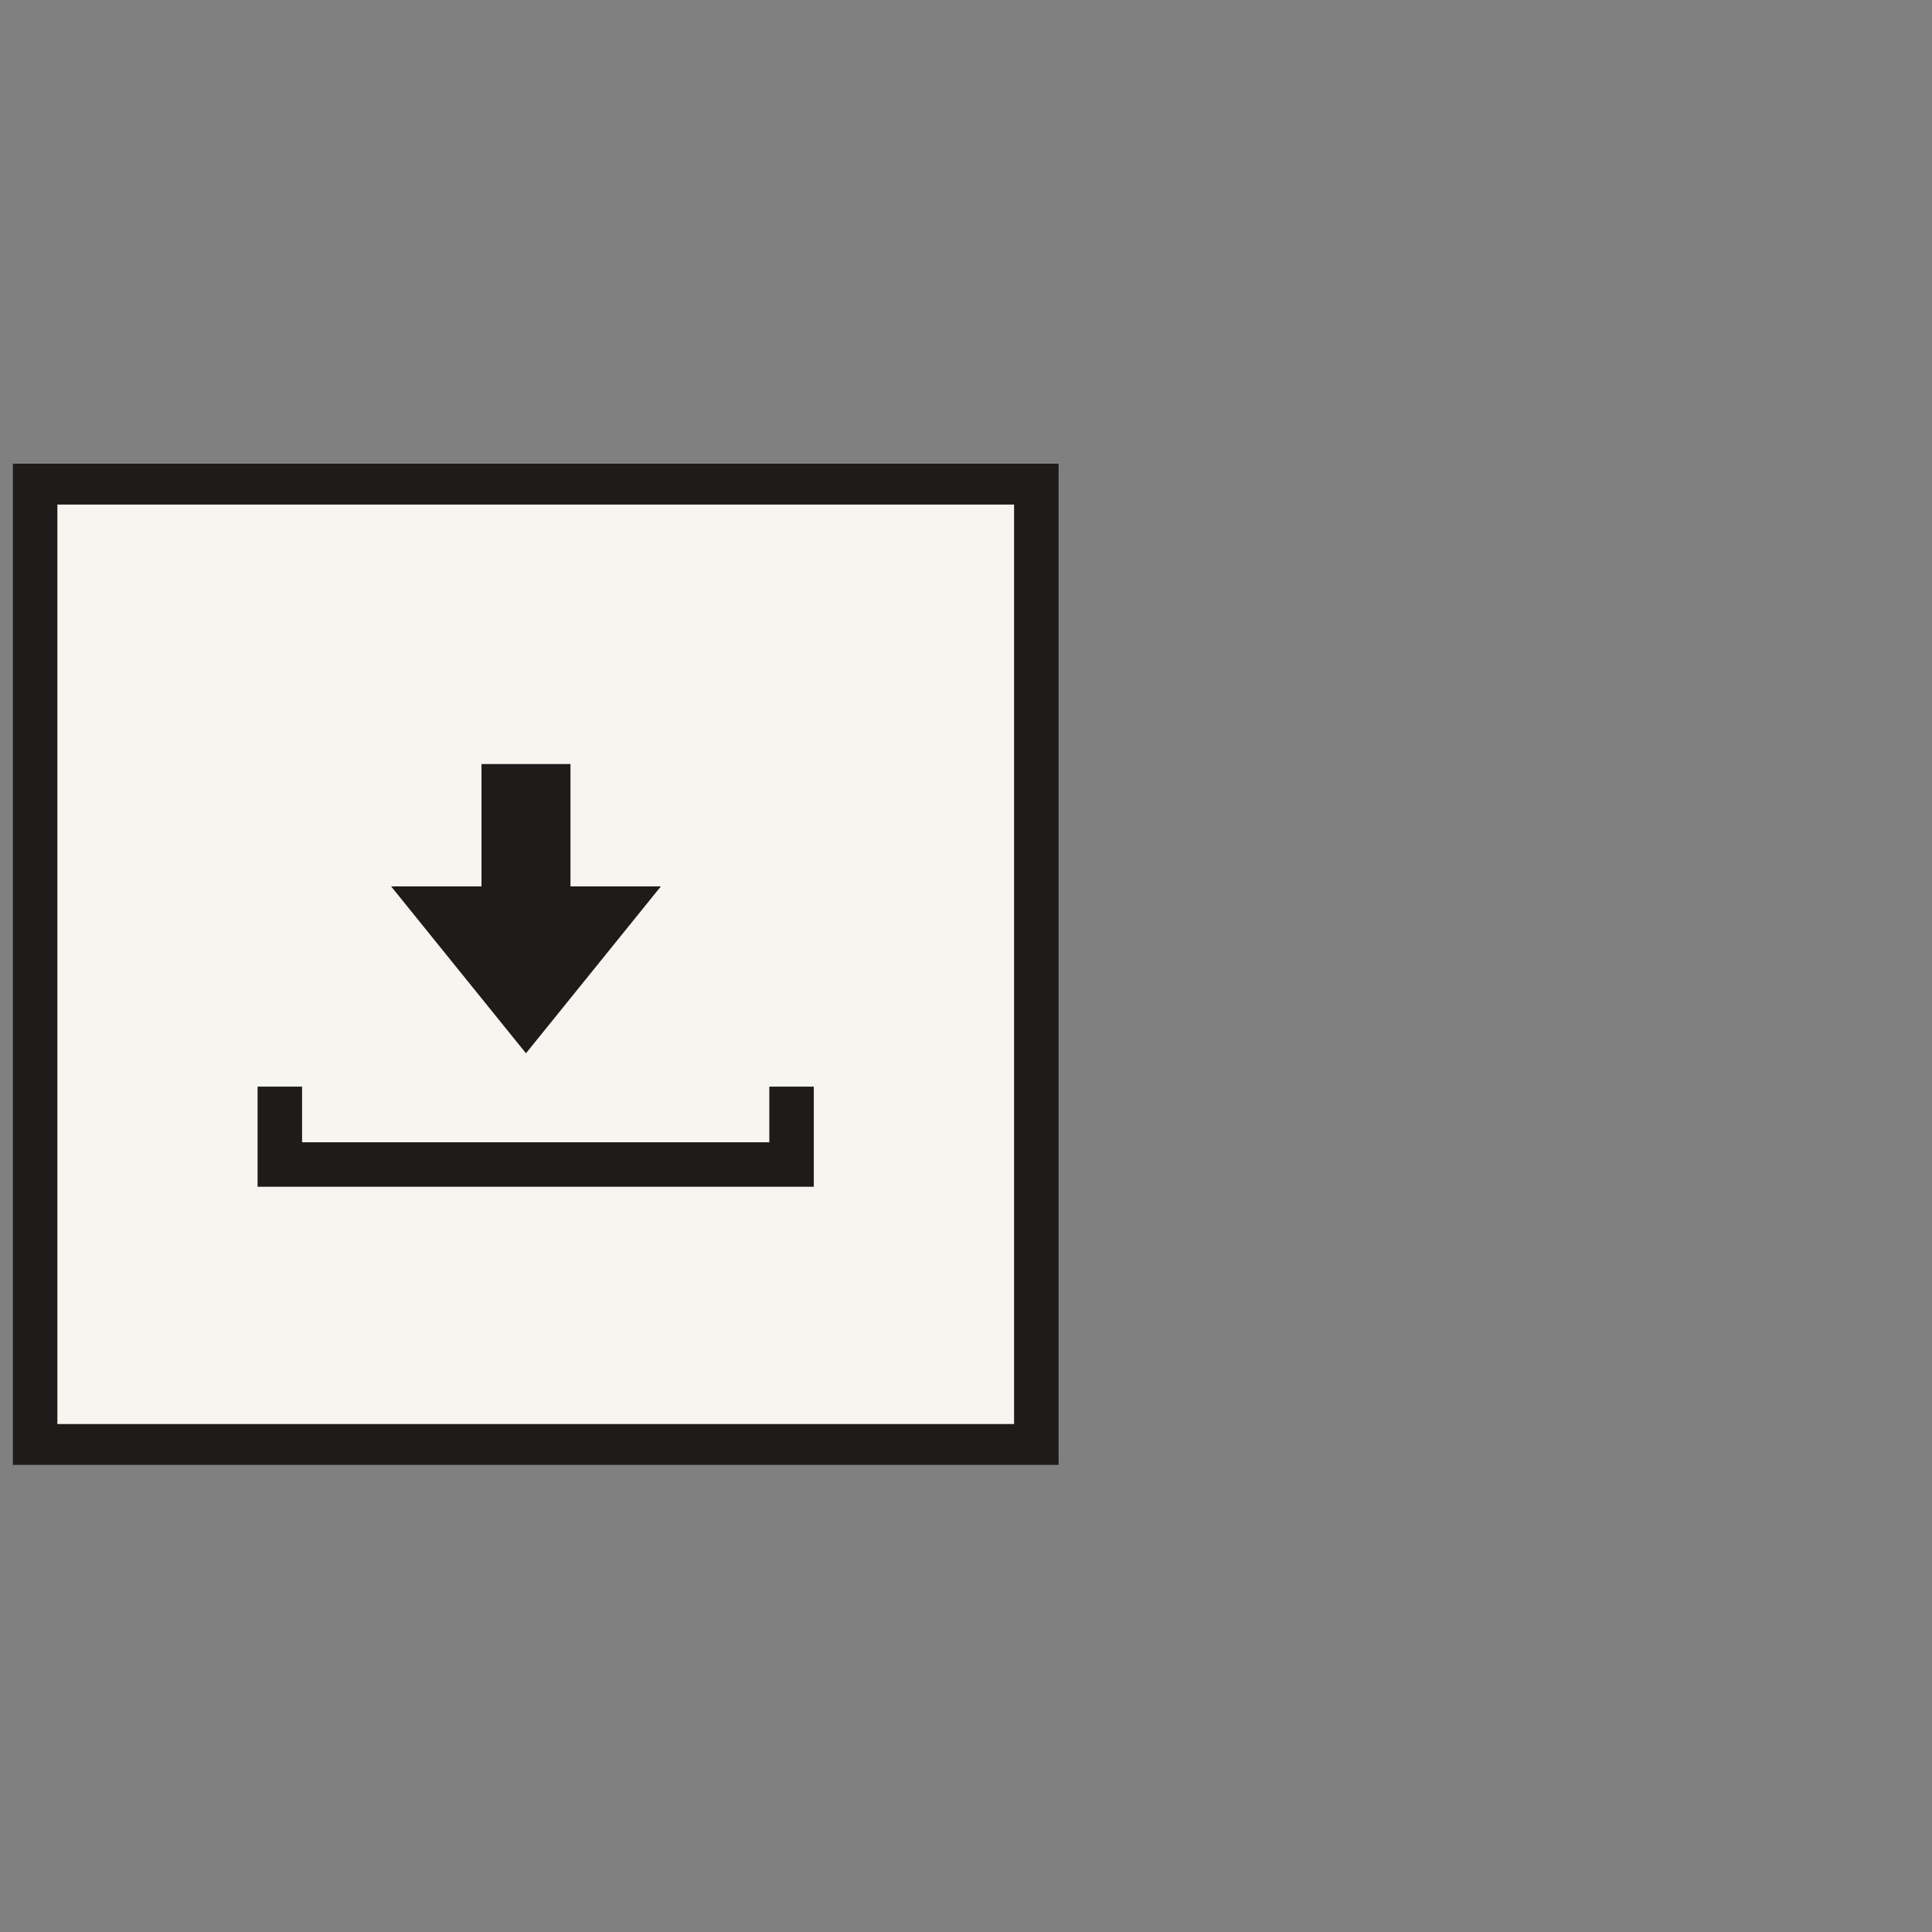 <svg width="50" height="50" viewBox="0 0 50 50" fill="none" xmlns="http://www.w3.org/2000/svg">
<rect x="0" y="0" width="50" height="50" fill="#808080" stroke="none"/>
<rect x="1.262" y="12.929" width="25.075" height="24.146" fill="#F6F5F0"/>
<path fill-rule="evenodd" clip-rule="evenodd" d="M26.244 13.058H1.485V36.854H26.244V13.058ZM0.333 12V37.911H27.396V12H0.333Z" fill="#1D1C1B"/>
<path fill-rule="evenodd" clip-rule="evenodd" d="M14.764 22.94H17.103L13.612 27.259L10.122 22.94H12.461V19.773H14.764V22.94Z" fill="#1D1C1B"/>
<path fill-rule="evenodd" clip-rule="evenodd" d="M6.666 28.122H7.818V29.562H19.91V28.122H21.061V30.713H6.666V28.122Z" fill="#1D1C1B"/>
</svg>
